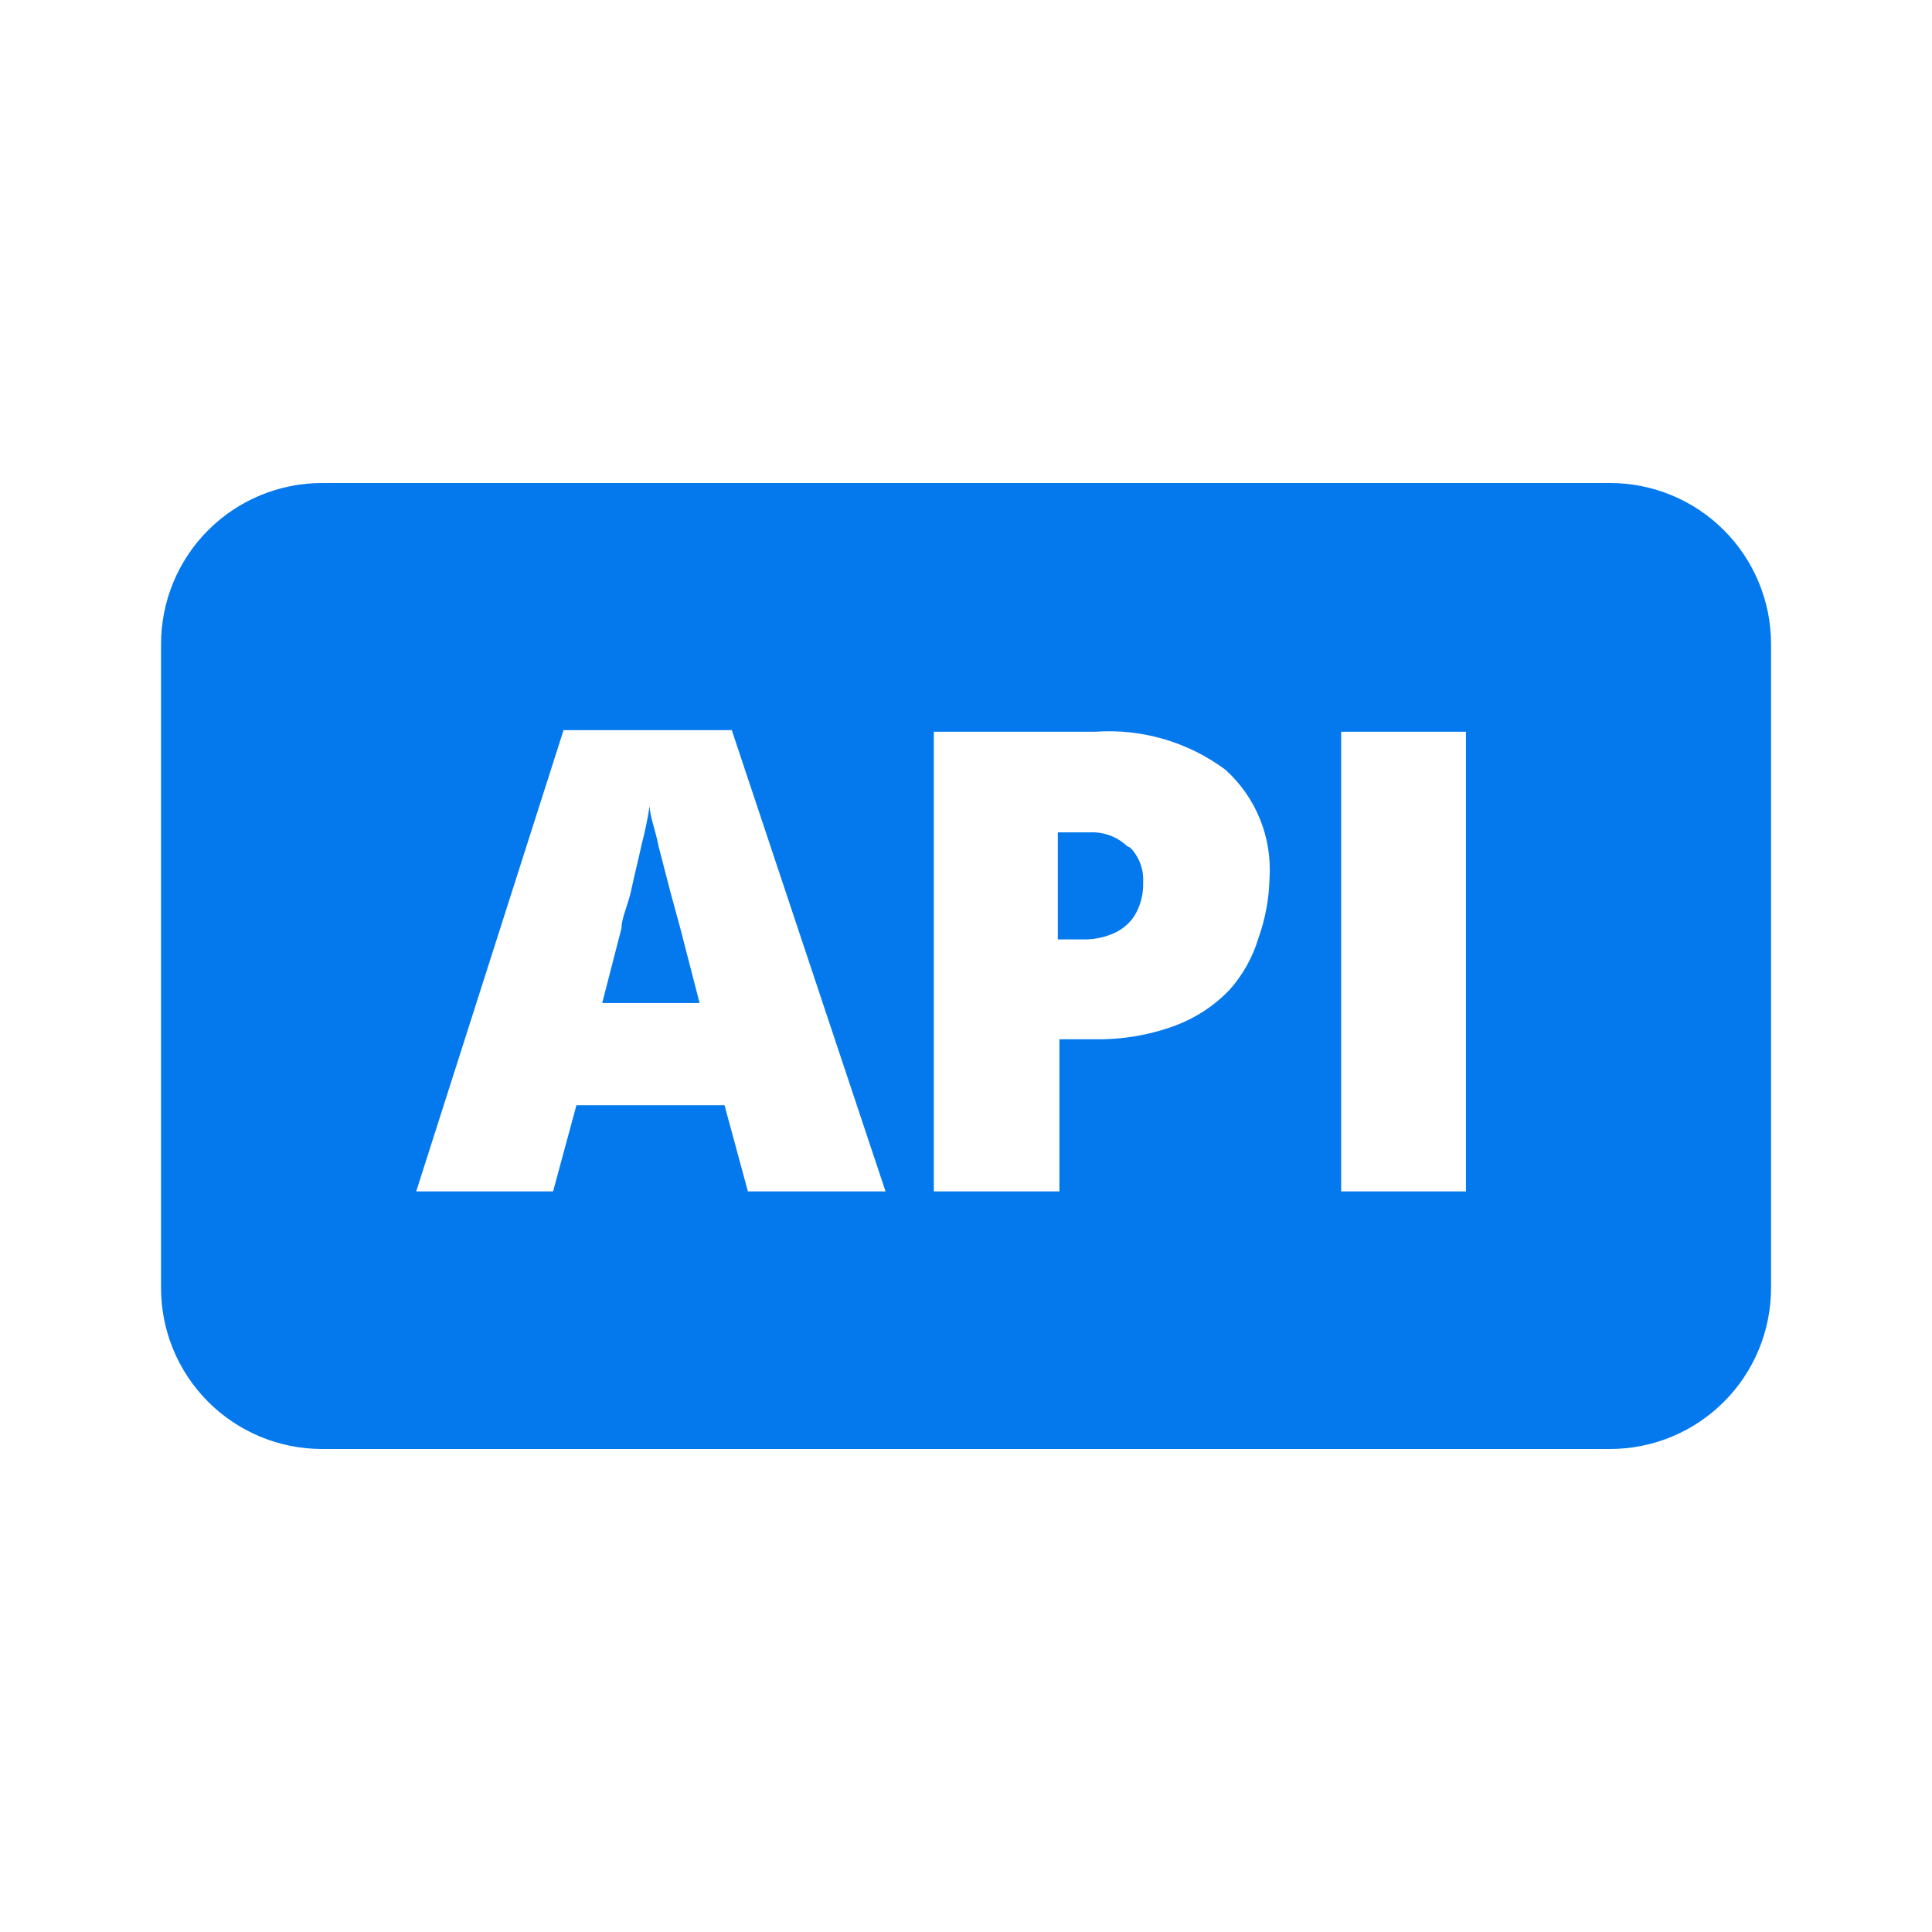 <svg width="65" height="65" viewBox="0 0 65 65" fill="none" xmlns="http://www.w3.org/2000/svg">
<g clip-path="url(#clip0_8239_19650)">
<path fill-rule="evenodd" clip-rule="evenodd" d="M54.168 16.25H10.835C9.398 16.25 8.02 16.821 7.004 17.837C5.989 18.852 5.418 20.23 5.418 21.667V43.333C5.418 44.77 5.989 46.148 7.004 47.163C8.02 48.179 9.398 48.75 10.835 48.75H54.168C55.605 48.75 56.982 48.179 57.998 47.163C59.014 46.148 59.585 44.77 59.585 43.333V21.667C59.585 20.23 59.014 18.852 57.998 17.837C56.982 16.821 55.605 16.25 54.168 16.25ZM25.162 40.083L24.376 37.185H19.393L18.608 40.083H14.003L18.96 24.565H24.62L29.793 40.083H25.162ZM42.333 31.579C42.138 32.221 41.805 32.813 41.358 33.312C40.849 33.84 40.229 34.247 39.543 34.504C38.677 34.824 37.758 34.98 36.835 34.965H35.643V40.083H31.418V24.619H36.835C38.402 24.506 39.959 24.957 41.222 25.892C41.731 26.349 42.129 26.915 42.387 27.549C42.645 28.182 42.756 28.866 42.712 29.548C42.696 30.241 42.568 30.927 42.333 31.579ZM49.32 40.083H45.122V24.619H49.32V40.083ZM22.887 31.227L23.537 33.746H20.26L20.91 31.227C20.91 30.875 21.126 30.469 21.235 29.954C21.343 29.44 21.478 28.925 21.587 28.41C21.7 27.982 21.79 27.548 21.858 27.11C21.858 27.462 22.047 27.896 22.155 28.465L22.562 30.035L22.887 31.227ZM38.026 28.519C38.175 28.672 38.291 28.855 38.365 29.055C38.44 29.256 38.472 29.47 38.46 29.683C38.475 30.084 38.371 30.479 38.162 30.821C37.983 31.088 37.729 31.296 37.431 31.417C37.114 31.55 36.772 31.614 36.428 31.606H35.589V28.004H36.672C36.9 27.994 37.128 28.029 37.342 28.108C37.556 28.187 37.752 28.308 37.918 28.465L38.026 28.519Z" fill="#0479EE"/>
</g>
<defs>
<clipPath id="clip0_8239_19650">
<rect width="65" height="65" fill="white"/>
</clipPath>
</defs>
</svg>

